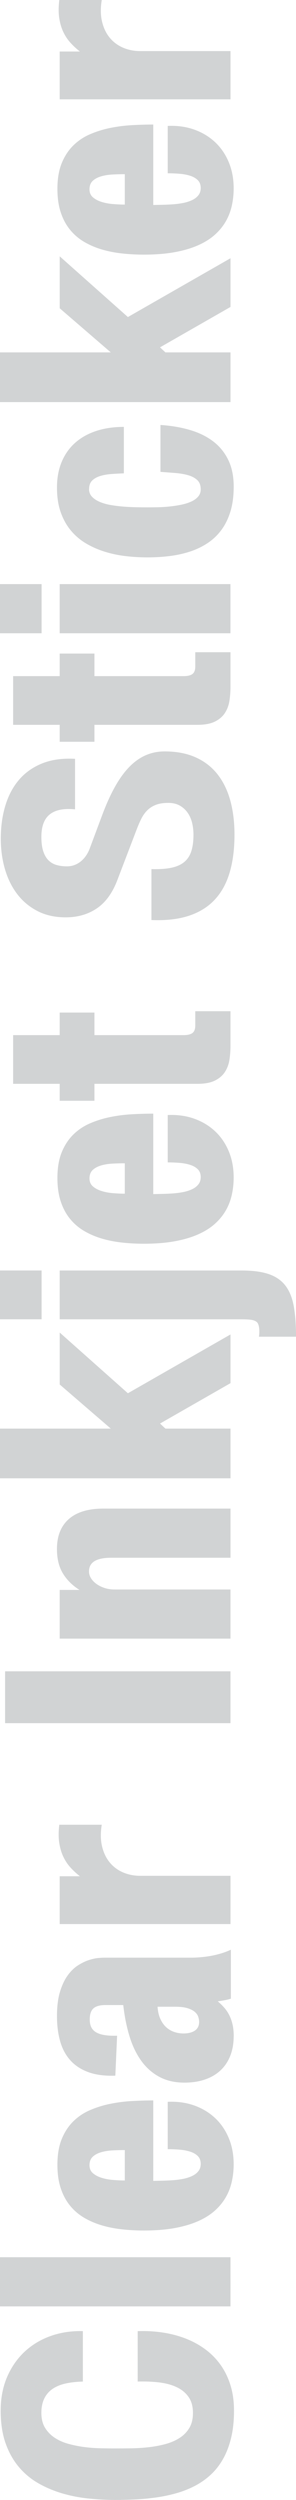 <?xml version="1.0" encoding="UTF-8"?> <svg xmlns="http://www.w3.org/2000/svg" id="Layer_2" viewBox="0 0 108.38 915.24"><defs><style>.cls-1{fill:#d1d3d4;}</style></defs><g id="Layer_1-2"><g><path class="cls-1" d="M30.34,871.89c-2.32,.06-4.41,.29-6.28,.7-1.87,.41-3.47,1.07-4.79,1.97-1.32,.9-2.34,2.08-3.05,3.53-.71,1.45-1.07,3.22-1.07,5.3s.44,3.94,1.33,5.4c.89,1.47,2.07,2.68,3.53,3.66,1.47,.97,3.14,1.72,5.03,2.24,1.89,.52,3.82,.91,5.82,1.17,1.99,.26,3.96,.41,5.9,.45,1.94,.04,3.69,.06,5.25,.06,1.83,0,3.8-.01,5.92-.04,2.11-.03,4.24-.16,6.36-.39,2.13-.23,4.17-.61,6.14-1.13s3.71-1.26,5.23-2.22,2.73-2.18,3.64-3.68c.9-1.49,1.35-3.33,1.35-5.53,0-2.36-.53-4.29-1.58-5.81-1.05-1.52-2.48-2.72-4.3-3.59-1.82-.88-3.96-1.46-6.42-1.77-2.46-.3-5.11-.41-7.94-.33v-18.45c3.1-.11,6.12,.05,9.07,.49,2.95,.44,5.73,1.16,8.34,2.16,2.61,1,5.02,2.3,7.21,3.9s4.08,3.5,5.66,5.69,2.8,4.69,3.68,7.5c.88,2.81,1.31,5.94,1.31,9.39,0,3.75-.36,7.09-1.07,10-.71,2.92-1.7,5.49-2.97,7.72-1.27,2.23-2.78,4.16-4.54,5.77-1.76,1.62-3.7,2.97-5.82,4.07s-4.36,1.98-6.73,2.65c-2.37,.67-4.81,1.19-7.31,1.54-2.5,.36-5.03,.6-7.57,.72s-5.04,.19-7.49,.19c-3.1,0-6.29-.17-9.57-.49-3.29-.33-6.48-.94-9.57-1.83-3.1-.89-6.03-2.11-8.79-3.66-2.76-1.55-5.18-3.53-7.25-5.96s-3.72-5.33-4.93-8.73c-1.21-3.4-1.82-7.4-1.82-12s.79-8.72,2.36-12.37c1.58-3.64,3.72-6.73,6.44-9.26,2.72-2.53,5.91-4.44,9.55-5.73,3.65-1.29,7.56-1.88,11.74-1.77v18.45Z"></path><path class="cls-1" d="M84.39,844.37H0v-18H84.39v18Z"></path><path class="cls-1" d="M61.4,769.47c3.45-.16,6.64,.27,9.57,1.29,2.94,1.03,5.49,2.54,7.66,4.54,2.17,2,3.87,4.45,5.09,7.35,1.23,2.9,1.84,6.14,1.84,9.7,0,2.19-.23,4.31-.69,6.37-.46,2.05-1.2,3.98-2.24,5.77-1.04,1.79-2.39,3.43-4.06,4.91-1.67,1.48-3.72,2.75-6.16,3.82-2.44,1.07-5.29,1.9-8.54,2.49-3.26,.59-7,.88-11.23,.88-2.69,0-5.35-.14-7.98-.43-2.62-.29-5.11-.78-7.45-1.48-2.34-.7-4.5-1.64-6.48-2.81-1.98-1.18-3.69-2.66-5.13-4.44-1.44-1.78-2.57-3.9-3.37-6.35-.81-2.45-1.21-5.31-1.21-8.57,0-3.64,.52-6.75,1.55-9.33,1.04-2.57,2.44-4.74,4.2-6.49,1.76-1.75,3.81-3.14,6.14-4.15,2.33-1.01,4.79-1.79,7.39-2.32,2.6-.53,5.26-.88,7.98-1.03s5.33-.23,7.84-.23v29.46c1.08-.03,2.25-.05,3.51-.08s2.54-.09,3.84-.18c1.29-.1,2.54-.27,3.74-.51,1.2-.25,2.26-.6,3.19-1.05,.93-.45,1.68-1.03,2.24-1.75,.57-.71,.85-1.6,.85-2.67,0-1.18-.35-2.12-1.05-2.83-.7-.71-1.62-1.25-2.77-1.62-1.14-.37-2.44-.62-3.88-.74-1.44-.12-2.9-.18-4.38-.18v-17.34Zm-15.71,17.67c-1.48,0-2.99,.04-4.52,.12s-2.93,.31-4.18,.68-2.27,.92-3.05,1.66-1.17,1.77-1.17,3.08c0,1.23,.42,2.21,1.27,2.94,.85,.73,1.91,1.29,3.19,1.68,1.28,.4,2.68,.66,4.2,.78,1.52,.12,2.94,.19,4.26,.19v-11.13Z"></path><path class="cls-1" d="M85.56,745.48c0,2.6-.4,4.95-1.21,7.05-.81,2.1-1.98,3.88-3.51,5.34-1.54,1.47-3.42,2.6-5.66,3.39-2.24,.79-4.78,1.19-7.64,1.19-3.53,0-6.6-.71-9.21-2.12-2.61-1.41-4.82-3.37-6.62-5.88-1.8-2.51-3.24-5.5-4.3-8.98-1.06-3.48-1.82-7.29-2.28-11.42h-6.3c-2.13-.03-3.66,.37-4.58,1.19-.93,.82-1.39,2.18-1.39,4.07,0,1.21,.21,2.2,.63,2.98,.42,.78,1.05,1.4,1.9,1.85,.85,.45,1.9,.77,3.15,.94,1.25,.18,2.7,.24,4.34,.19l-.65,14.63c-3.85,.14-7.13-.29-9.84-1.27-2.71-.99-4.91-2.43-6.62-4.33-1.71-1.9-2.96-4.23-3.74-6.98s-1.17-5.84-1.17-9.26,.37-6.47,1.11-8.89c.74-2.42,1.68-4.42,2.83-6,1.15-1.58,2.41-2.8,3.8-3.68,1.39-.88,2.72-1.52,4-1.93,1.28-.41,2.42-.66,3.41-.74,1-.08,1.68-.12,2.06-.12h31.95c.97,0,2.05-.05,3.25-.14,1.2-.1,2.43-.25,3.7-.47,1.27-.22,2.54-.52,3.84-.9,1.29-.38,2.53-.85,3.72-1.4v17.91c-.59,.22-1.35,.41-2.28,.58-.93,.17-1.77,.3-2.52,.41,.92,.77,1.74,1.58,2.46,2.42,.73,.85,1.34,1.79,1.84,2.81s.88,2.16,1.15,3.39c.27,1.23,.4,2.63,.4,4.19Zm-27.87-10.81c.11,1.64,.42,3.08,.95,4.29s1.21,2.24,2.06,3.06c.85,.82,1.83,1.43,2.95,1.83,1.12,.4,2.3,.6,3.53,.6,.83,0,1.6-.08,2.3-.25s1.31-.42,1.82-.76c.51-.34,.91-.78,1.19-1.32,.28-.53,.42-1.17,.42-1.91,0-.58-.11-1.19-.32-1.85-.21-.66-.64-1.26-1.27-1.81s-1.53-1-2.69-1.36c-1.16-.36-2.69-.53-4.6-.53h-6.34Z"></path><path class="cls-1" d="M29.25,686.89c-1.29-1.01-2.46-2.1-3.51-3.27-1.05-1.16-1.92-2.5-2.62-4.01-.7-1.51-1.18-3.21-1.45-5.09s-.26-4.05,.04-6.49h15.55c-.49,2.99-.44,5.64,.12,7.97s1.51,4.29,2.83,5.88c1.32,1.59,2.94,2.79,4.87,3.62,1.93,.82,4.01,1.23,6.24,1.23h33.08v17.67H21.85v-17.5h7.39Z"></path><path class="cls-1" d="M84.39,630.85H1.86v-18.98H84.39v18.98Z"></path><path class="cls-1" d="M29.13,582.08c-2.56-1.59-4.58-3.58-6.06-5.98-1.48-2.4-2.22-5.4-2.22-9.02,0-4.74,1.45-8.39,4.34-10.95,2.9-2.56,7.13-3.84,12.71-3.84h46.5v18H40.72c-1.24,0-2.36,.09-3.35,.27-1,.18-1.85,.47-2.57,.86-.71,.4-1.26,.92-1.64,1.56-.38,.64-.57,1.43-.57,2.36,0,.85,.24,1.66,.73,2.45,.49,.78,1.15,1.48,2,2.09s1.84,1.11,2.97,1.48c1.13,.37,2.34,.55,3.64,.55h42.46v17.99H21.85v-17.83h7.27Z"></path><path class="cls-1" d="M84.39,541.21H0v-18.2H40.56l-18.7-16.15v-19.02l24.97,22.23,37.57-21.53v17.83l-25.81,14.79,1.98,1.85h23.83v18.2Z"></path><path class="cls-1" d="M15.23,482.99H0v-17.87H15.23v17.87Zm79.58,6.37c.08-.49,.13-1.01,.14-1.56,.01-.55,0-1.07-.06-1.56-.05-.49-.16-.94-.3-1.34-.15-.4-.34-.7-.59-.92-.51-.41-1.19-.68-2.02-.8-.83-.12-2.05-.18-3.64-.18H21.85v-17.87H88.51c4.07,0,7.39,.45,9.96,1.34,2.57,.89,4.59,2.3,6.06,4.23s2.48,4.43,3.03,7.5,.83,6.79,.83,11.17h-13.57Z"></path><path class="cls-1" d="M61.4,408.21c3.45-.16,6.64,.27,9.57,1.29,2.94,1.03,5.49,2.54,7.66,4.54,2.17,2,3.87,4.45,5.09,7.35,1.23,2.9,1.84,6.14,1.84,9.7,0,2.19-.23,4.31-.69,6.37-.46,2.05-1.2,3.98-2.24,5.77-1.04,1.79-2.39,3.43-4.06,4.91-1.67,1.48-3.72,2.75-6.16,3.82-2.44,1.07-5.29,1.9-8.54,2.49-3.26,.59-7,.88-11.23,.88-2.69,0-5.35-.14-7.98-.43-2.62-.29-5.11-.78-7.45-1.48-2.34-.7-4.5-1.64-6.48-2.81-1.98-1.18-3.69-2.66-5.13-4.44-1.44-1.78-2.57-3.9-3.37-6.35-.81-2.45-1.21-5.31-1.21-8.57,0-3.64,.52-6.75,1.55-9.33,1.04-2.57,2.44-4.74,4.2-6.49,1.76-1.75,3.81-3.14,6.14-4.15,2.33-1.01,4.79-1.79,7.39-2.32,2.6-.53,5.26-.88,7.98-1.03s5.33-.23,7.84-.23v29.46c1.08-.03,2.25-.05,3.51-.08s2.54-.09,3.84-.18c1.29-.1,2.54-.27,3.74-.51,1.2-.25,2.26-.6,3.19-1.05,.93-.45,1.68-1.03,2.24-1.75,.57-.71,.85-1.6,.85-2.67,0-1.18-.35-2.12-1.05-2.83-.7-.71-1.62-1.25-2.77-1.62-1.14-.37-2.44-.62-3.88-.74-1.44-.12-2.9-.18-4.38-.18v-17.34Zm-15.71,17.67c-1.48,0-2.99,.04-4.52,.12s-2.93,.31-4.18,.68-2.27,.92-3.05,1.66-1.17,1.77-1.17,3.08c0,1.23,.42,2.21,1.27,2.94,.85,.73,1.91,1.29,3.19,1.68,1.28,.4,2.68,.66,4.2,.78,1.52,.12,2.94,.19,4.26,.19v-11.13Z"></path><path class="cls-1" d="M21.85,378.96v-8.26h12.73v8.26h32.6c1.54,0,2.64-.27,3.31-.8,.67-.53,1.01-1.44,1.01-2.73v-5.22h12.89v12.78c0,1.7-.13,3.37-.38,5.01-.26,1.64-.8,3.12-1.64,4.42-.83,1.3-2.05,2.36-3.64,3.16s-3.73,1.21-6.42,1.21H34.58v6.2h-12.73v-6.2H4.81v-17.83H21.85Z"></path><path class="cls-1" d="M27.43,296.3c-4.09-.41-7.16,.21-9.21,1.85-2.05,1.64-3.07,4.4-3.07,8.26,0,2.14,.24,3.9,.71,5.3,.47,1.4,1.12,2.5,1.96,3.31s1.82,1.37,2.97,1.68c1.15,.32,2.38,.47,3.7,.47,1.02,0,1.97-.17,2.85-.51,.88-.34,1.66-.81,2.36-1.4,.7-.59,1.33-1.29,1.88-2.12,.55-.82,1-1.73,1.35-2.71l4.52-12.12c1.51-4.03,3.08-7.5,4.73-10.42,1.64-2.92,3.39-5.32,5.25-7.21s3.85-3.29,5.98-4.21c2.13-.92,4.42-1.38,6.87-1.38,4.36,0,8.15,.73,11.37,2.18,3.22,1.45,5.88,3.51,7.98,6.18,2.1,2.67,3.66,5.88,4.69,9.61,1.02,3.74,1.54,7.91,1.54,12.51,0,5.23-.59,9.84-1.76,13.82-1.17,3.99-2.99,7.31-5.45,9.96-2.46,2.66-5.62,4.62-9.45,5.9-3.84,1.27-8.42,1.8-13.75,1.58v-18.65c2.88,.08,5.31-.08,7.27-.49,1.97-.41,3.55-1.12,4.75-2.12s2.06-2.32,2.58-3.96c.53-1.64,.79-3.66,.79-6.04,0-1.48-.17-2.92-.5-4.31-.34-1.4-.88-2.64-1.64-3.72s-1.71-1.95-2.87-2.61c-1.16-.66-2.57-.99-4.24-.99-1.8,0-3.32,.24-4.54,.72-1.22,.48-2.27,1.15-3.13,2.01-.86,.86-1.6,1.9-2.2,3.12-.61,1.22-1.19,2.58-1.76,4.09l-6.99,18.32c-1.8,4.74-4.32,8.2-7.53,10.37s-7.01,3.27-11.37,3.27c-3.93,0-7.38-.77-10.34-2.3-2.96-1.53-5.44-3.61-7.43-6.22-1.99-2.62-3.49-5.67-4.5-9.16s-1.51-7.2-1.51-11.11c0-4.41,.56-8.46,1.68-12.16,1.12-3.7,2.8-6.85,5.05-9.47,2.25-2.62,5.08-4.6,8.48-5.96,3.41-1.36,7.4-1.91,11.98-1.66v18.49Z"></path><path class="cls-1" d="M21.85,247.53v-8.26h12.73v8.26h32.6c1.54,0,2.64-.27,3.31-.8,.67-.53,1.01-1.44,1.01-2.73v-5.22h12.89v12.78c0,1.7-.13,3.37-.38,5.01-.26,1.64-.8,3.12-1.64,4.42-.83,1.3-2.05,2.36-3.64,3.16s-3.73,1.21-6.42,1.21H34.58v6.2h-12.73v-6.2H4.81v-17.83H21.85Z"></path><path class="cls-1" d="M15.23,231.84H0v-18H15.23v18Zm69.16,0H21.85v-18h62.53v18Z"></path><path class="cls-1" d="M32.6,179c0,1.12,.36,2.07,1.07,2.83,.71,.77,1.66,1.4,2.85,1.91,1.19,.51,2.53,.89,4.04,1.15,1.51,.26,3.06,.45,4.65,.58,1.59,.12,3.16,.2,4.71,.23,1.55,.03,2.94,.04,4.18,.04,1.11,0,2.35-.01,3.74-.04s2.8-.12,4.24-.27c1.44-.15,2.84-.36,4.2-.64,1.36-.27,2.58-.65,3.66-1.13,1.08-.48,1.94-1.09,2.58-1.83,.65-.74,.97-1.63,.97-2.67,0-1.48-.42-2.62-1.27-3.41-.85-.79-1.97-1.39-3.37-1.79-1.4-.4-2.98-.66-4.73-.8-1.75-.14-3.54-.27-5.37-.41v-17.17c3.85,.25,7.42,.85,10.71,1.81,3.29,.96,6.12,2.34,8.5,4.13,2.38,1.79,4.25,4.06,5.59,6.8,1.35,2.74,2.02,6.01,2.02,9.82,0,3.48-.4,6.53-1.21,9.16-.81,2.63-1.93,4.9-3.37,6.82-1.44,1.92-3.15,3.52-5.13,4.81-1.98,1.29-4.14,2.31-6.48,3.06s-4.82,1.29-7.43,1.6c-2.61,.32-5.28,.47-8,.47-2.56,0-5.16-.15-7.8-.45-2.64-.3-5.18-.83-7.63-1.58-2.45-.75-4.75-1.75-6.89-3-2.14-1.25-4.01-2.82-5.62-4.73-1.6-1.9-2.86-4.16-3.78-6.76-.92-2.6-1.37-5.63-1.37-9.08s.57-6.59,1.72-9.35c1.15-2.75,2.78-5.08,4.91-6.98,2.13-1.9,4.7-3.35,7.72-4.35,3.02-1,6.4-1.5,10.14-1.5v17.01c-1.54,.06-3.06,.14-4.56,.25s-2.87,.35-4.08,.72-2.2,.92-2.95,1.66-1.13,1.77-1.13,3.08Z"></path><path class="cls-1" d="M84.39,147.21H0v-18.2H40.56l-18.7-16.15v-19.02l24.97,22.23,37.57-21.53v17.83l-25.81,14.79,1.98,1.85h23.83v18.2Z"></path><path class="cls-1" d="M61.4,46.1c3.45-.16,6.64,.27,9.57,1.29,2.94,1.03,5.49,2.54,7.66,4.54,2.17,2,3.87,4.45,5.09,7.35,1.23,2.9,1.84,6.14,1.84,9.7,0,2.19-.23,4.31-.69,6.37-.46,2.05-1.2,3.98-2.24,5.77-1.04,1.79-2.39,3.43-4.06,4.91-1.67,1.48-3.72,2.75-6.16,3.82-2.44,1.07-5.29,1.9-8.54,2.49-3.26,.59-7,.88-11.23,.88-2.69,0-5.35-.14-7.98-.43-2.62-.29-5.11-.78-7.45-1.48-2.34-.7-4.5-1.64-6.48-2.81-1.98-1.18-3.69-2.66-5.13-4.44-1.44-1.78-2.57-3.9-3.37-6.35-.81-2.45-1.21-5.31-1.21-8.57,0-3.64,.52-6.75,1.55-9.33,1.04-2.57,2.44-4.74,4.2-6.49,1.76-1.75,3.81-3.14,6.14-4.15,2.33-1.01,4.79-1.79,7.39-2.32,2.6-.53,5.26-.88,7.98-1.03s5.33-.23,7.84-.23v29.46c1.08-.03,2.25-.05,3.51-.08s2.54-.09,3.84-.18c1.29-.1,2.54-.27,3.74-.51,1.2-.25,2.26-.6,3.19-1.05,.93-.45,1.68-1.03,2.24-1.75,.57-.71,.85-1.6,.85-2.67,0-1.18-.35-2.12-1.05-2.83-.7-.71-1.62-1.25-2.77-1.62-1.14-.37-2.44-.62-3.88-.74-1.44-.12-2.9-.18-4.38-.18v-17.34Zm-15.71,17.67c-1.48,0-2.99,.04-4.52,.12s-2.93,.31-4.18,.68-2.27,.92-3.05,1.66-1.17,1.77-1.17,3.08c0,1.23,.42,2.21,1.27,2.94,.85,.73,1.91,1.29,3.19,1.68,1.28,.4,2.68,.66,4.2,.78,1.52,.12,2.94,.19,4.26,.19v-11.13Z"></path><path class="cls-1" d="M29.25,18.86c-1.29-1.01-2.46-2.1-3.51-3.27-1.05-1.16-1.92-2.5-2.62-4.01-.7-1.51-1.18-3.21-1.45-5.09s-.26-4.05,.04-6.49h15.55c-.49,2.99-.44,5.64,.12,7.97s1.51,4.29,2.83,5.88c1.32,1.59,2.94,2.79,4.87,3.62,1.93,.82,4.01,1.23,6.24,1.23h33.08v17.67H21.85V18.86h7.39Z"></path></g></g></svg> 